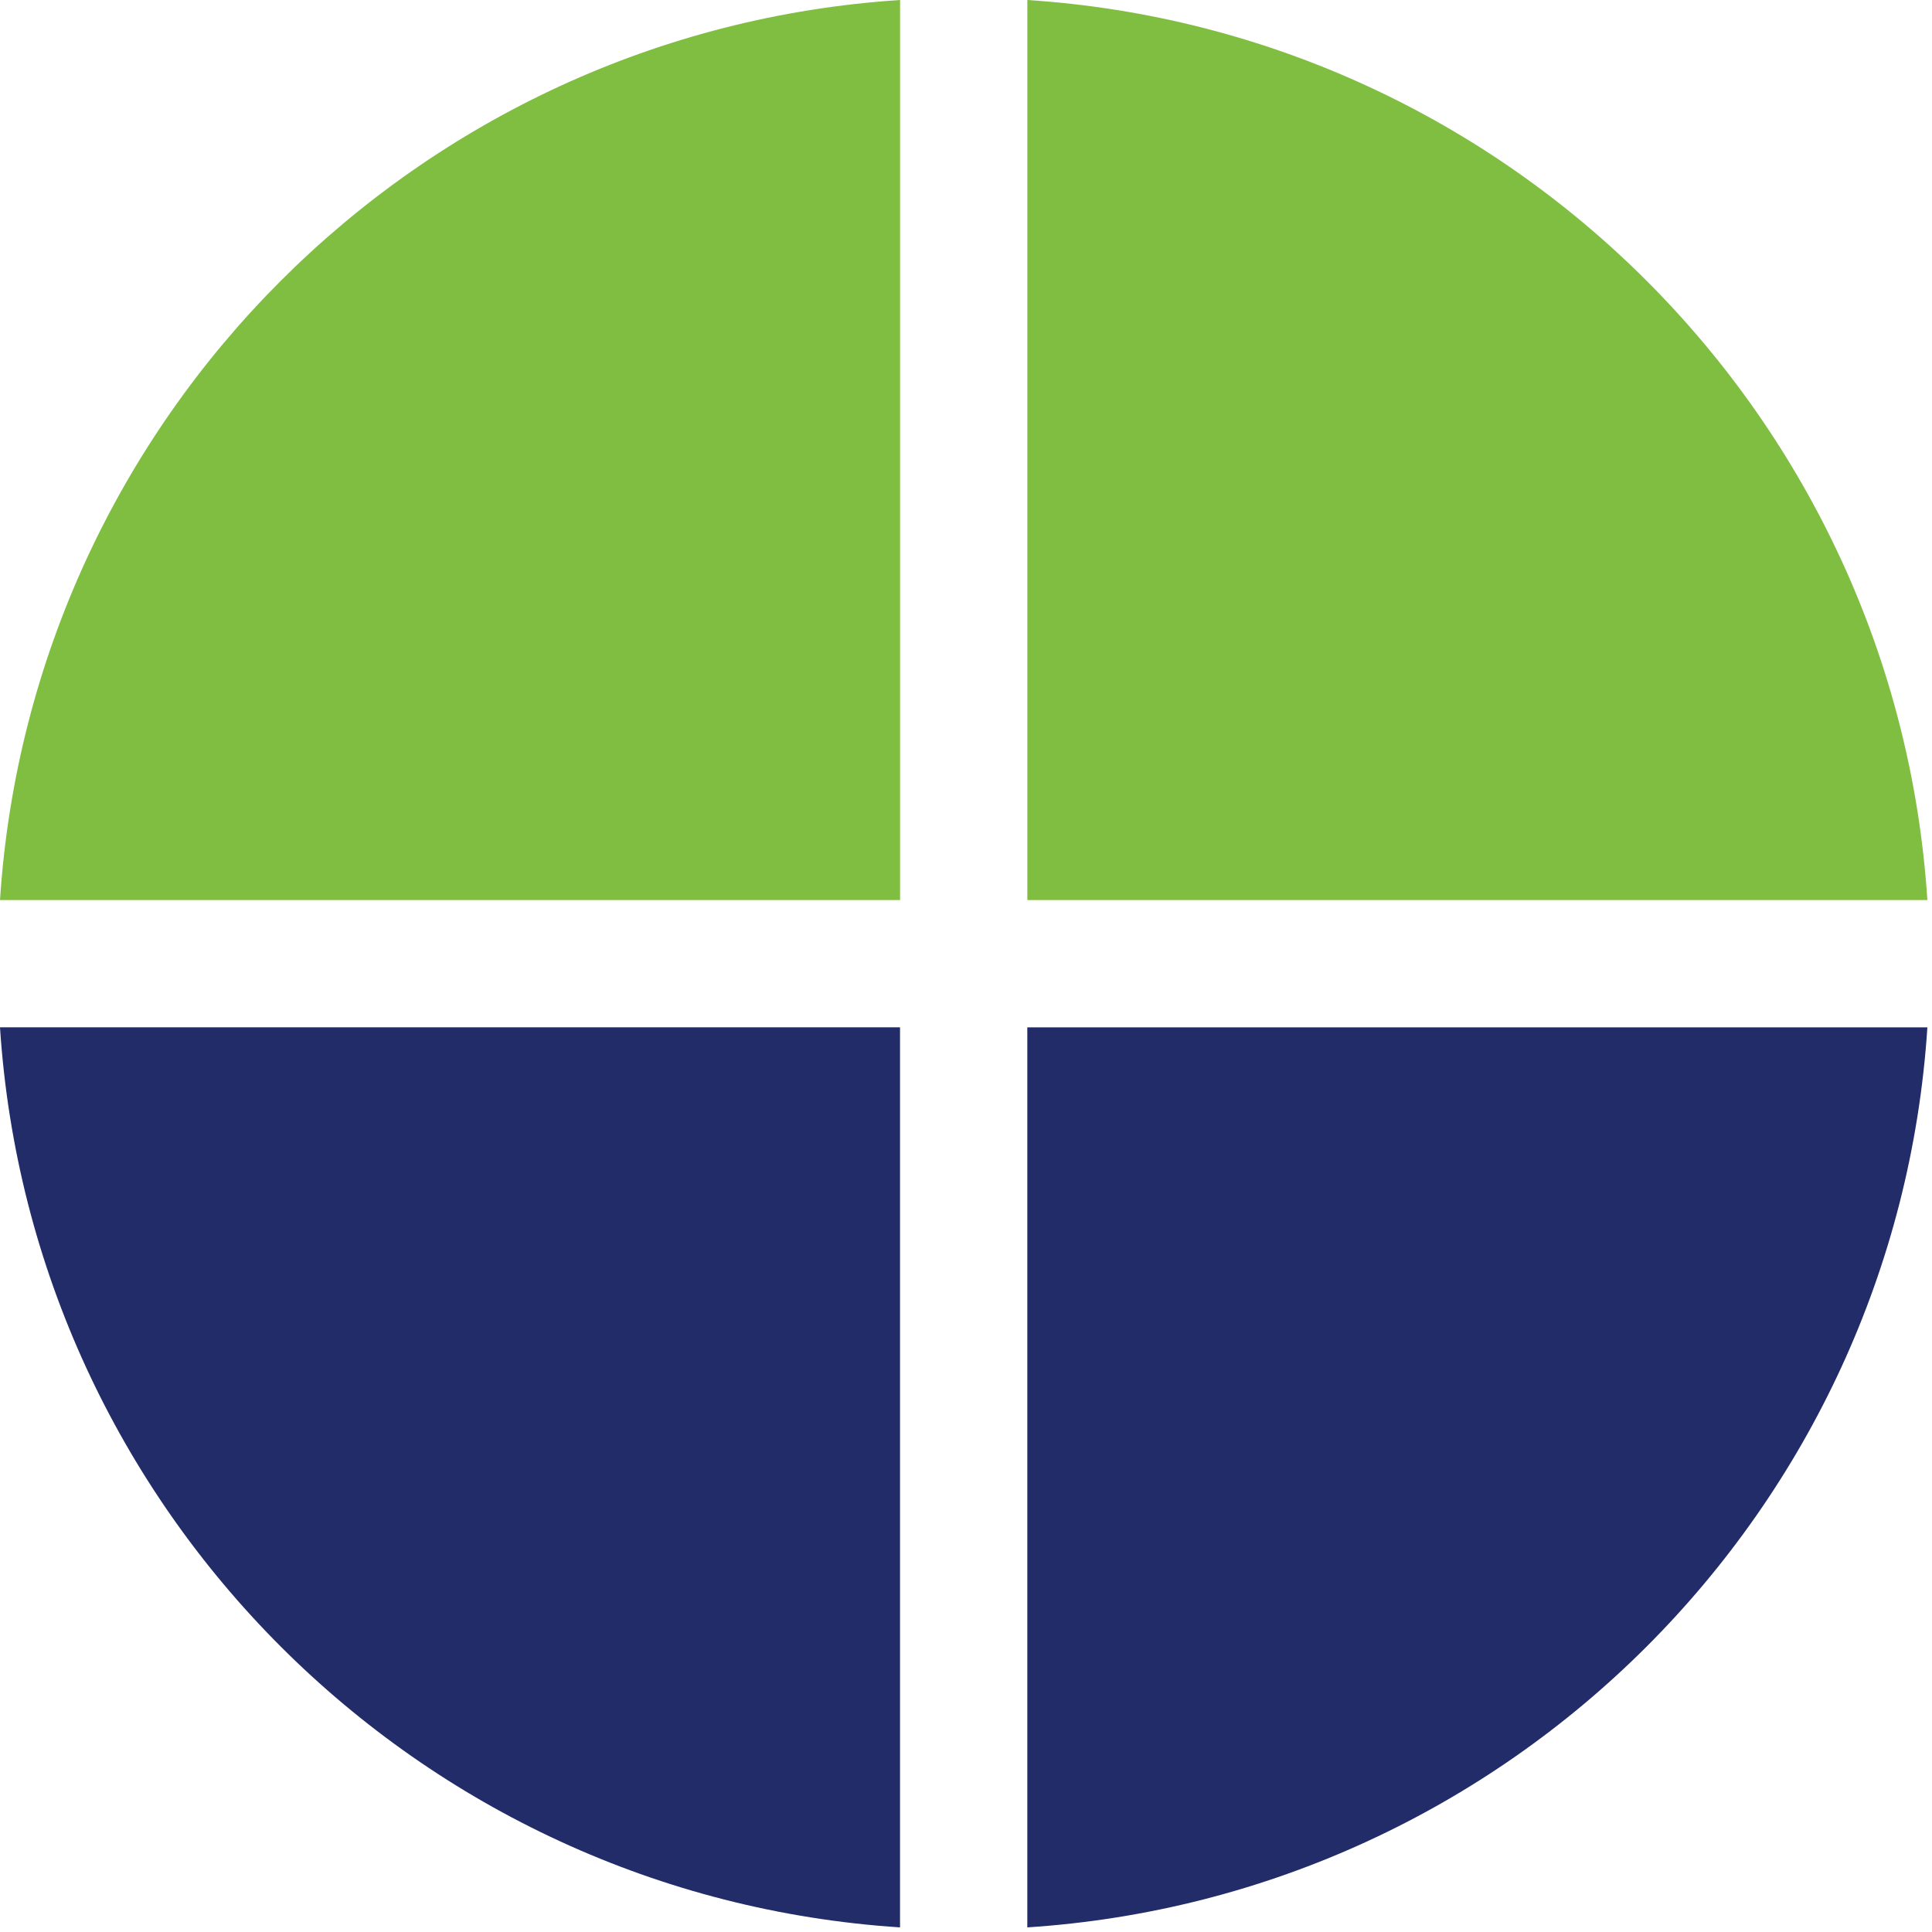 <svg xmlns="http://www.w3.org/2000/svg" xmlns:xlink="http://www.w3.org/1999/xlink" width="41px" height="41px" viewBox="0 0 41 41"><g class="Page-1" stroke="none" stroke-width="1" fill="none" fill-rule="evenodd"><g class="Home---desktop" transform="translate(-370, -3835)"><g class="FOOTER" transform="translate(0, 3799)"><g class="vectors" transform="translate(370, 36)"><path d="M19.1,21.801 L19.1,40.902 C8.856,40.235 0.667,32.047 -6.119403e-05,21.801 L-6.119403e-05,21.801 L19.1,21.801 Z M40.902,21.802 C40.235,32.046 32.047,40.235 21.801,40.902 L21.801,40.902 L21.801,21.802 Z" class="BLue" fill="#212C68"></path><path d="M19.101,0 L19.101,19.101 L0,19.101 C0.667,8.856 8.856,0.667 19.101,0 L19.101,0 Z M21.802,6.11940309e-05 C32.046,0.667 40.235,8.855 40.902,19.101 L40.902,19.101 L21.802,19.101 Z" class="Green" fill="#7FBE41"></path></g></g></g></g></svg>